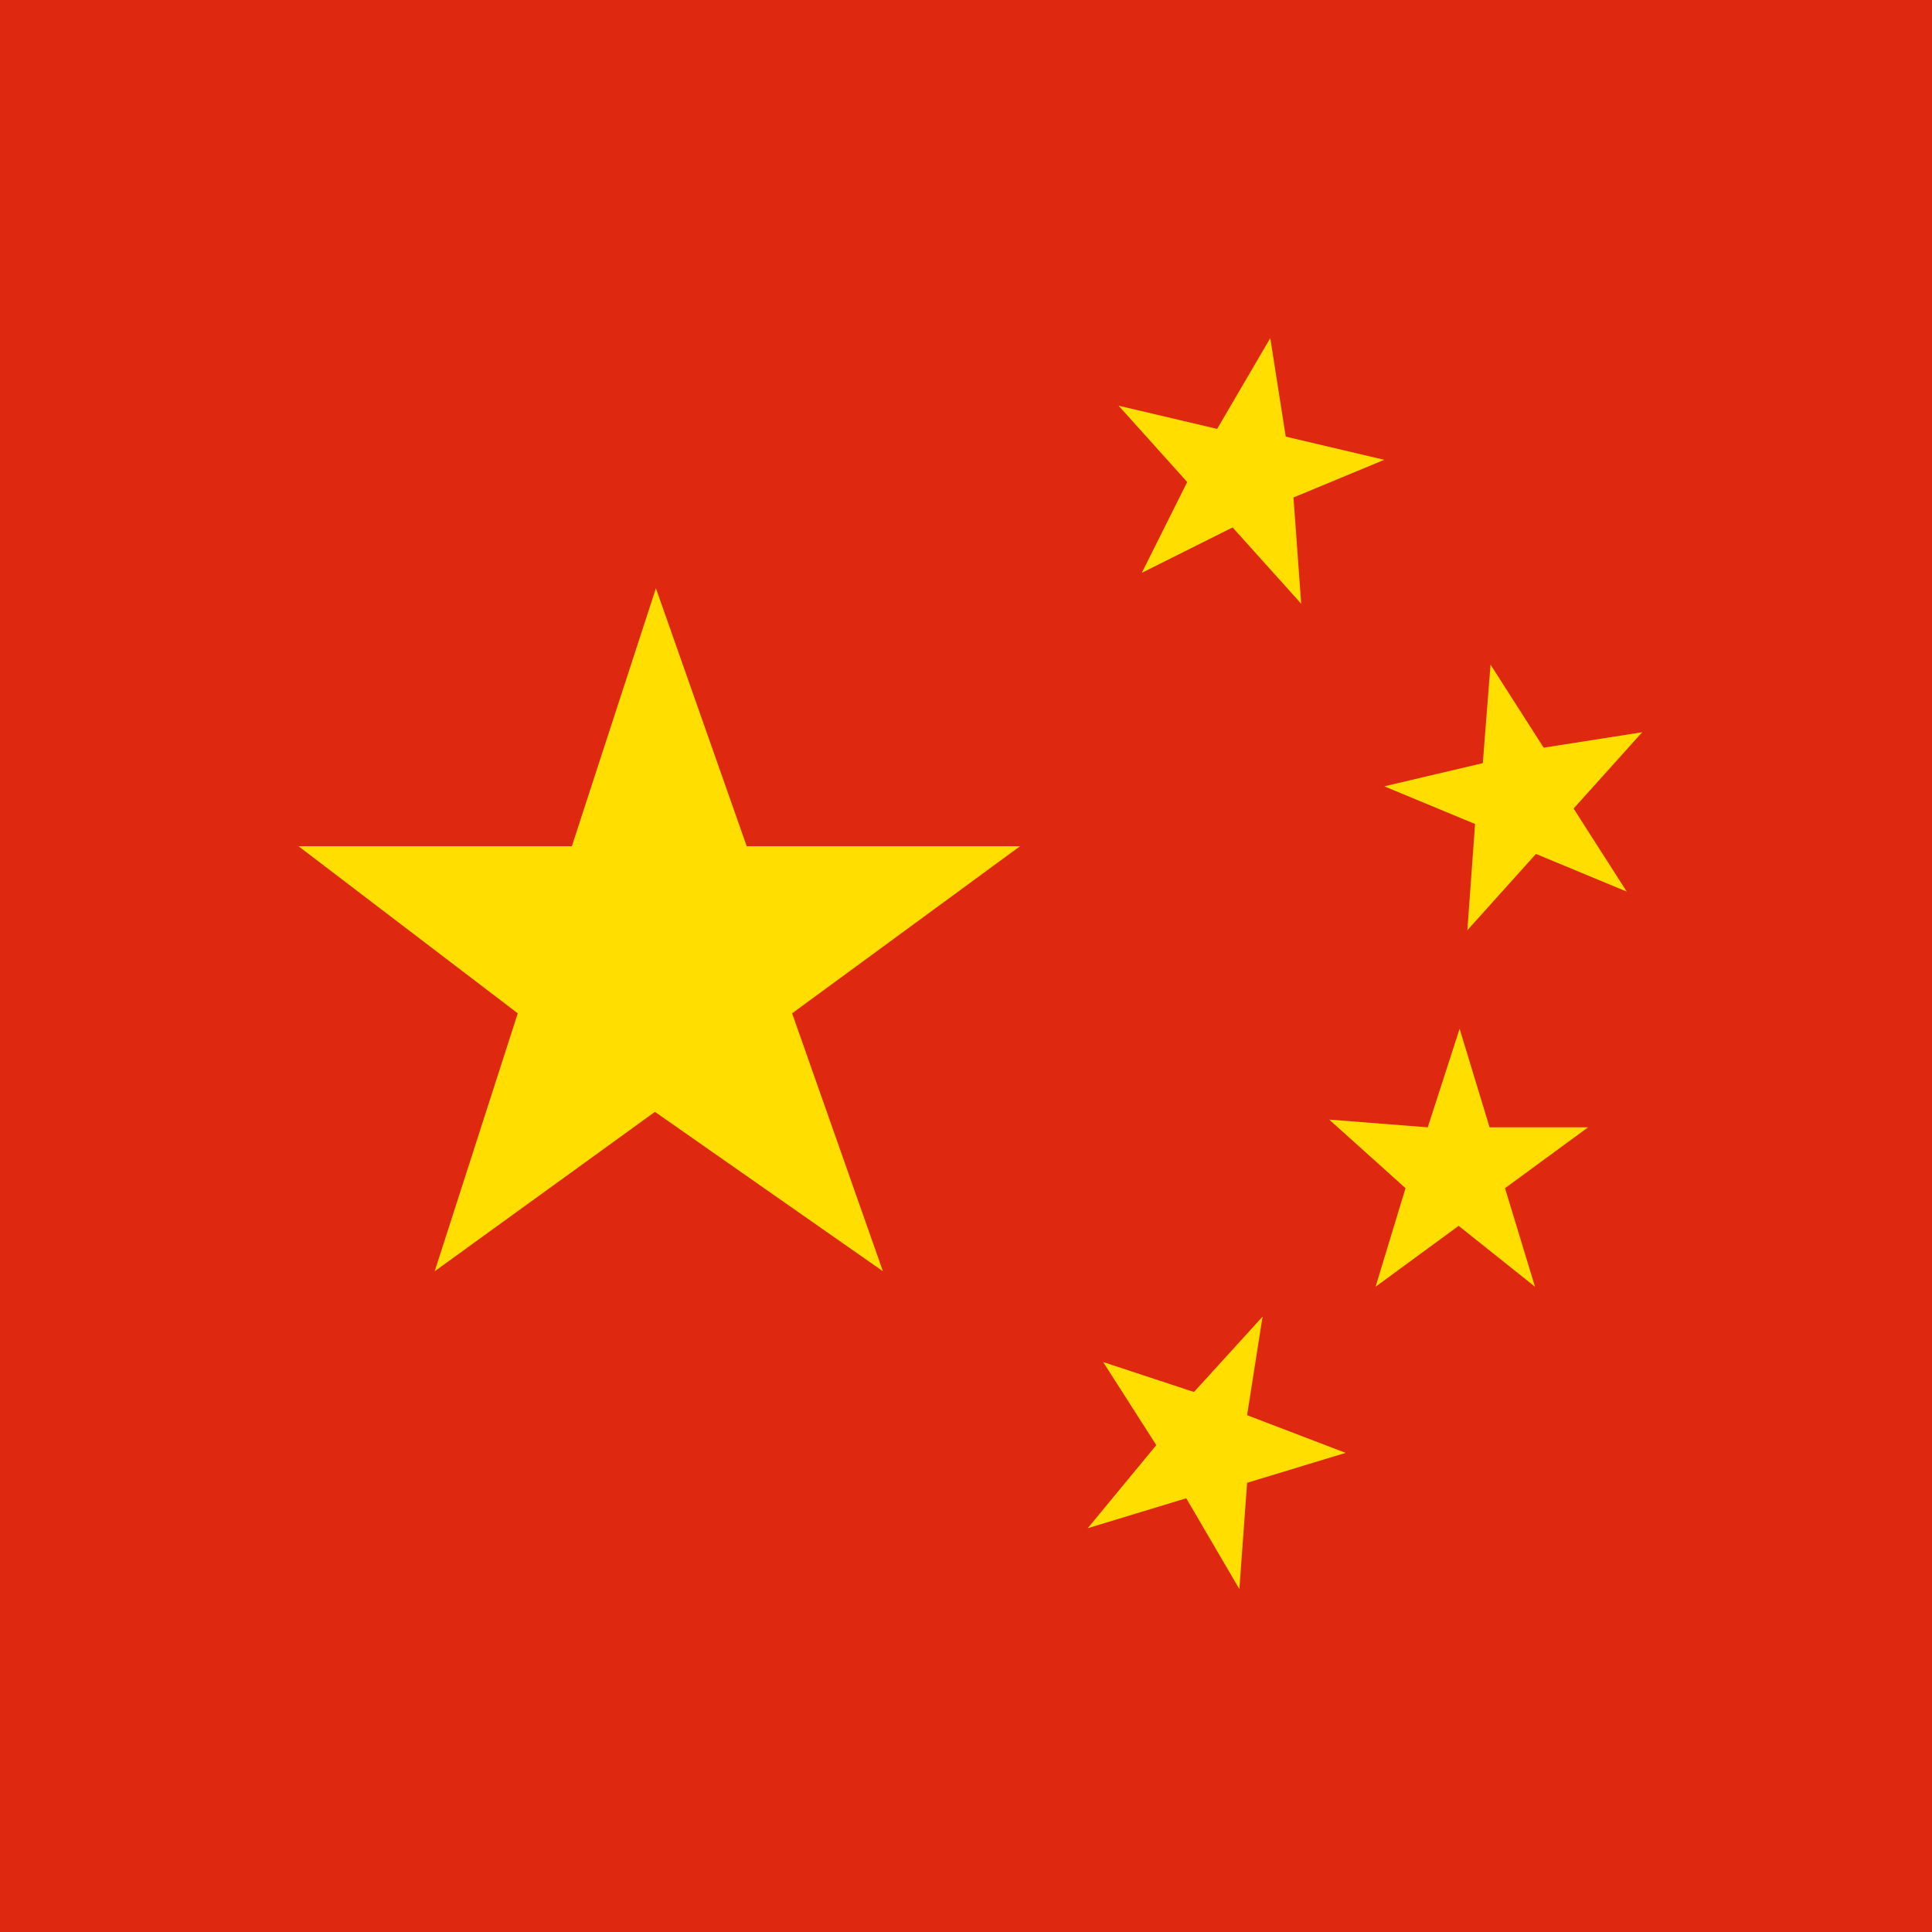 <?xml version="1.0" encoding="utf-8"?>
<!-- Generator: Adobe Illustrator 23.0.0, SVG Export Plug-In . SVG Version: 6.00 Build 0)  -->
<svg version="1.1" id="图层_1" xmlns="http://www.w3.org/2000/svg" xmlns:xlink="http://www.w3.org/1999/xlink" x="0px" y="0px"
	 viewBox="0 0 200 200" style="enable-background:new 0 0 200 200;" xml:space="preserve">
<style type="text/css">
	.st0{fill:#DE2910;}
	.st1{fill:#FFDE00;}
</style>
<rect class="st0" width="200" height="200"/>
<path class="st1" d="M67.9,60.9l9.4,26.7h28.3L82,104.9l9.4,26.7l-23.6-16.5l-22.8,16.5l8.6-26.7L30.9,87.6h28.3L67.9,60.9z
	 M131.5,35l1.6,10.2l10.2,2.4l-9.4,3.9l0.8,11l-7.1-7.9l-9.4,4.7l4.7-9.4l-7.1-7.9l10.2,2.4L131.5,35z M154.3,68.8l5.5,8.6l10.2-1.6
	l-7.1,7.9l5.5,8.6l-9.4-3.9l-7.1,7.9l0.8-11l-9.4-3.9l10.2-2.4L154.3,68.8z M151.1,106.5l3.1,10.2h10.2l-8.6,6.3l3.1,10.2l-7.9-6.3
	l-8.6,6.3l3.1-10.2l-7.9-7.1l10.2,0.8L151.1,106.5z M130.7,136.3l-1.6,10.2l10.2,3.9l-10.2,3.1l-0.8,11l-5.5-9.4l-10.2,3.1l7.1-8.6
	l-5.5-8.6l9.4,3.1L130.7,136.3z"/>
</svg>
